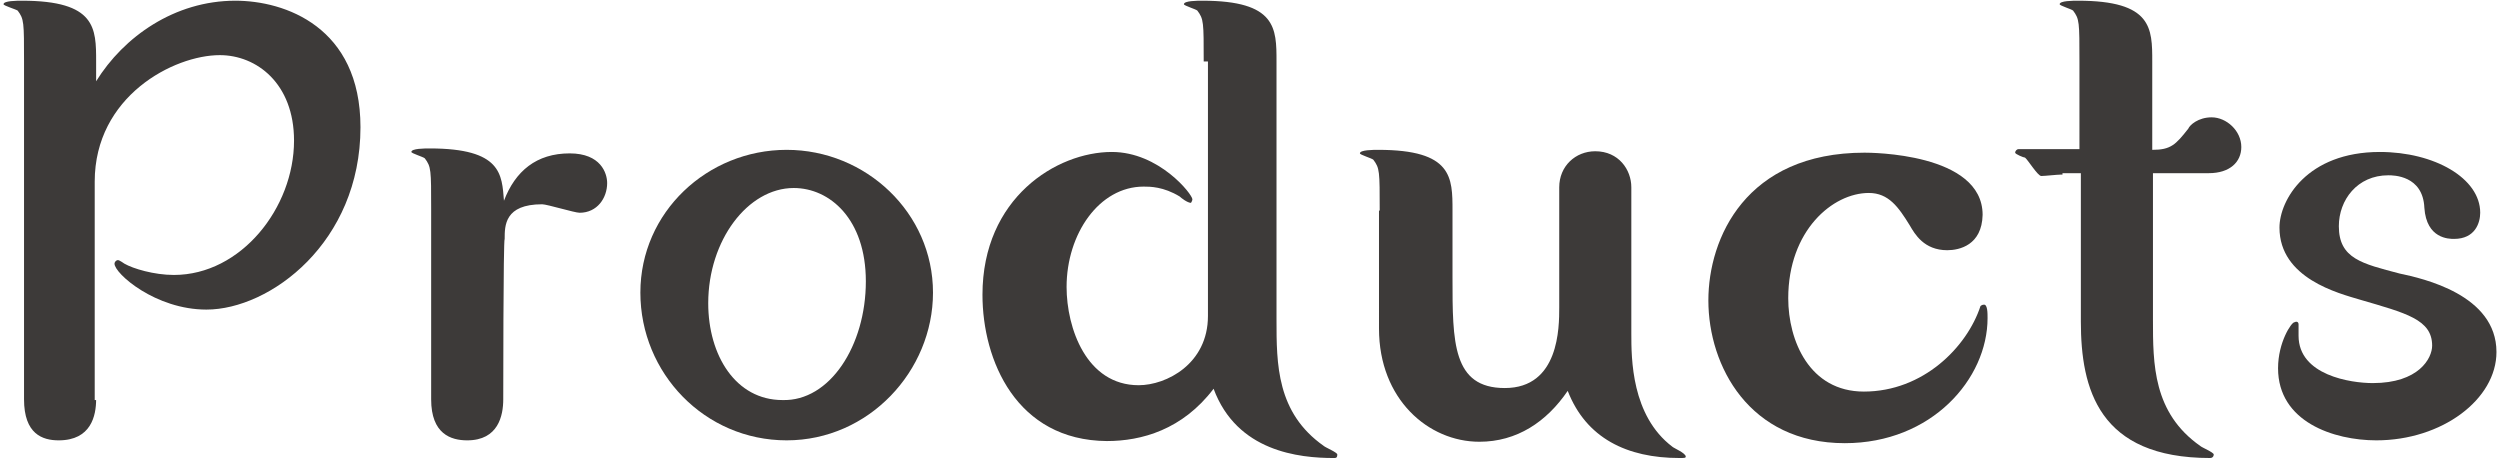 <?xml version="1.0" encoding="utf-8"?>
<!-- Generator: Adobe Illustrator 25.4.8, SVG Export Plug-In . SVG Version: 6.00 Build 0)  -->
<svg version="1.1" id="レイヤー_1" xmlns="http://www.w3.org/2000/svg" xmlns:xlink="http://www.w3.org/1999/xlink" x="0px"
	 y="0px" viewBox="0 0 353.7 65" style="enable-background:new 0 0 353.7 65;" xml:space="preserve">
<style type="text/css">
	.st0{enable-background:new    ;}
	.st1{fill:#3D3A39;}
</style>
<g class="st0">
	<path class="st1" d="M13.6,56.5c0,2.3-0.7,5.8-5.3,5.8c-2.3,0-4.9-0.9-4.9-5.8V8.7c0-5.6,0-6-0.9-7.2C2.2,1.3,0.5,0.8,0.5,0.6
		c0-0.5,1.9-0.5,2.6-0.5c10.5,0,10.5,3.9,10.5,8.6v2.8C17.5,5.2,24.7,0.1,33.3,0.1c7,0,17.7,3.7,17.7,17.9
		c0,16.3-12.8,25.8-21.8,25.8c-7.2,0-13-5.1-13-6.5c0-0.2,0.2-0.5,0.5-0.5c0.2,0,0.9,0.5,0.9,0.5c1.2,0.7,4.2,1.6,7,1.6
		c9.5,0,17-9.5,17-19c0-8.1-5.3-12.1-10.5-12.1c-6.5,0-17.7,5.8-17.7,17.9v30.9H13.6z"/>
	<path class="st1" d="M71.2,56.5c0,2.3-0.7,5.8-5.1,5.8c-2.3,0-5.1-0.9-5.1-5.8V29.6c0-5.6,0-6-0.9-7.2c-0.2-0.2-1.9-0.7-1.9-0.9
		c0-0.5,1.9-0.5,2.6-0.5c10.2,0,10.2,3.7,10.5,7.4c1.6-4.2,4.6-6.7,9.3-6.7c4.4,0,5.3,2.8,5.3,4.2c0,2.1-1.4,4.2-3.9,4.2
		c-0.7,0-4.6-1.2-5.3-1.2c-5.3,0-5.3,3-5.3,4.9C71.2,33.8,71.2,56.5,71.2,56.5z"/>
	<path class="st1" d="M132,41.4c0,11.1-9.1,20.9-20.7,20.9s-20.7-9.5-20.7-20.9s9.5-20.2,20.7-20.2S132,30.1,132,41.4z M122.5,39.8
		c0-8.8-5.1-13.2-10.2-13.2c-6.5,0-12.1,7.4-12.1,16.3c0,7.4,3.9,13.7,10.5,13.7C117.4,56.8,122.5,48.9,122.5,39.8z"/>
	<path class="st1" d="M170.3,8.7c0-5.6,0-6-0.9-7.2c-0.2-0.2-1.9-0.7-1.9-0.9c0-0.5,1.9-0.5,2.6-0.5c10.5,0,10.5,3.9,10.5,8.6v36.5
		c0,6.3,0,13.2,6.7,17.9c0.2,0.2,1.9,0.9,1.9,1.2c0,0.5-0.2,0.5-0.5,0.5c-4.9,0-13.7-0.9-17-9.8c-4.4,5.8-10.2,7.4-15.1,7.4
		C143.8,62.3,139,51,139,41.7c0-13.7,10.5-20.2,18.3-20.2c6.7,0,11.4,6,11.4,6.7c0,0.2-0.2,0.5-0.2,0.5c-0.5,0-1.4-0.7-1.6-0.9
		c-2.3-1.4-4.2-1.4-5.1-1.4c-6.3,0-10.9,6.7-10.9,14.2c0,5.8,2.8,13.9,10.2,13.9c3.9,0,9.8-3,9.8-9.8v-36H170.3z"/>
	<path class="st1" d="M195.2,29.8c0-5.6,0-6-0.9-7.2c-0.2-0.2-1.9-0.7-1.9-0.9c0-0.5,1.9-0.5,2.6-0.5c10.5,0,10.5,3.9,10.5,8.6v9.5
		c0,9.1,0,15.6,7.4,15.6c7.7,0,7.7-8.6,7.7-11.4v-17c0-3,2.3-5.1,5.1-5.1c3.3,0,5.1,2.6,5.1,5.1v20.7c0,3.5,0,11.6,5.8,16
		c0.2,0.2,1.9,0.9,1.9,1.4c0,0.2-0.2,0.2-0.9,0.2c-7.4,0-13.2-2.8-15.8-9.5c-3,4.4-7.2,7.2-12.5,7.2c-7.2,0-14.2-6-14.2-16V29.8
		H195.2z"/>
	<path class="st1" d="M275.5,35.4c-3.3,0-4.6-2.3-5.3-3.5c-1.6-2.6-3-4.6-5.8-4.6c-5.1,0-11.4,5.3-11.4,14.9c0,6,3,13.2,10.7,13.2
		c8.4,0,14.6-6.3,16.5-12.1c0,0,0.2-0.2,0.5-0.2c0.5,0,0.5,1.2,0.5,1.9c0,8.6-7.9,17.7-20.2,17.7c-13.5,0-19.3-10.9-19.3-20.2
		c0-8.8,5.3-20.9,22.1-20.9c0.7,0,16.7,0,16.7,8.8C280.4,34.7,277.2,35.4,275.5,35.4z"/>
	<path class="st1" d="M291.6,24.7c-0.5,0-2.3,0.2-2.8,0.2s-1.9-2.3-2.3-2.6c-0.2,0-1.4-0.5-1.4-0.7c0-0.2,0.2-0.5,0.5-0.5h8.6V8.7
		c0-5.6,0-6-0.9-7.2c-0.2-0.2-1.9-0.7-1.9-0.9c0-0.5,1.9-0.5,2.6-0.5c10.5,0,10.5,3.9,10.5,8.6v12.5c2.6,0,3.3-0.7,5.1-3
		c0.2-0.5,1.4-1.6,3.3-1.6c2.1,0,4.2,1.9,4.2,4.2c0,2.1-1.6,3.7-4.6,3.7h-7.9v20.7c0,6.3,0,13.2,6.7,17.9c0.2,0.2,1.9,0.9,1.9,1.2
		s-0.2,0.5-0.5,0.5c-15.8,0-18.3-9.8-18.3-19.3V24.5h-2.6V24.7z"/>
	<path class="st1" d="M325.2,45.9c0,0.2,0,1.4,0,1.6c0,5.6,7.4,6.7,10.5,6.7c6.5,0,8.4-3.5,8.4-5.3c0-3.7-3.7-4.6-10.2-6.5
		c-3-0.9-11.4-3-11.4-10.2c0-3.9,3.9-10.7,14.2-10.7c7.7,0,14.2,3.7,14.2,8.6c0,1.4-0.7,3.7-3.7,3.7c-0.7,0-3.9,0-4.2-4.4
		c-0.2-4.6-4.4-4.6-5.1-4.6c-4.4,0-7,3.5-7,7.2c0,4.6,3.3,5.3,8.6,6.7c3.3,0.7,13.7,3,13.7,11.1c0,6.7-7.7,12.5-17,12.5
		c-6,0-13.9-2.6-13.9-10.2c0-3.7,1.9-6.5,2.3-6.5C325,45.4,325.2,45.6,325.2,45.9z"/>
</g>
</svg>
